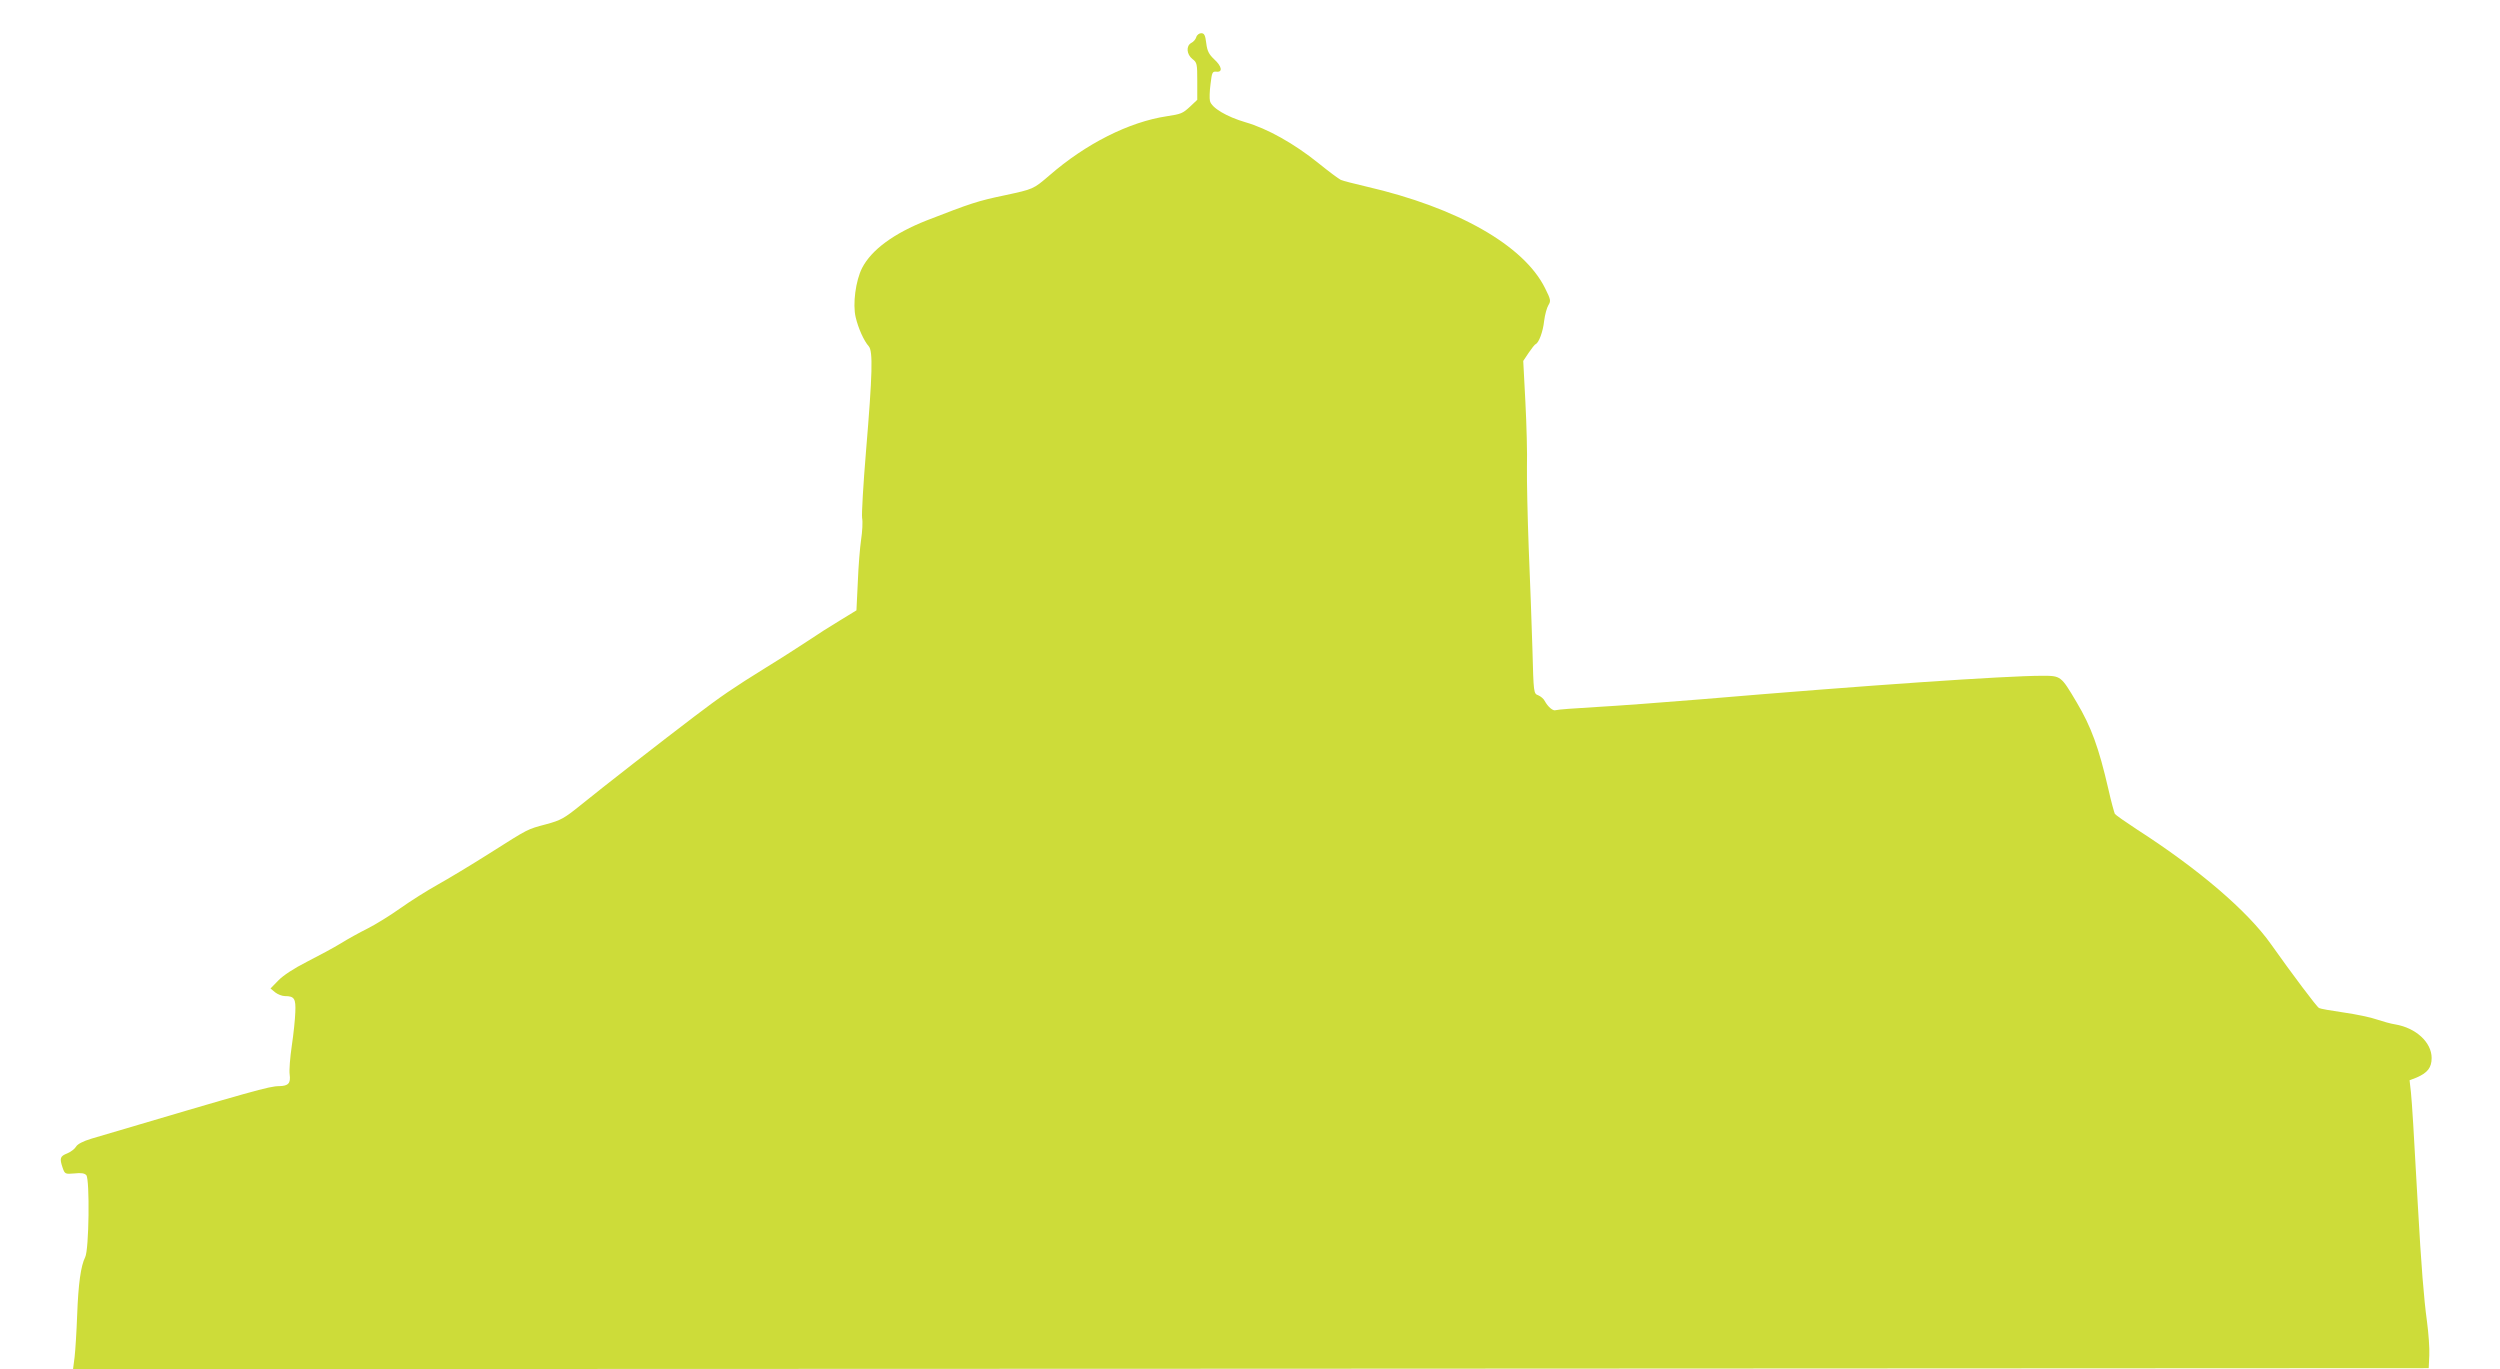 <?xml version="1.0" standalone="no"?>
<!DOCTYPE svg PUBLIC "-//W3C//DTD SVG 20010904//EN"
 "http://www.w3.org/TR/2001/REC-SVG-20010904/DTD/svg10.dtd">
<svg version="1.0" xmlns="http://www.w3.org/2000/svg"
 width="1280pt" height="701pt" viewBox="0 0 1280 701"
 preserveAspectRatio="xMidYMid meet">
<g transform="translate(0,701) scale(0.1,-0.1)"
fill="#cddc39" stroke="none">
<path d="M6125 6820 c-3 -11 -15 -25 -26 -30 -27 -15 -24 -58 6 -82 24 -18 25
-25 25 -114 l0 -95 -37 -35 c-38 -35 -46 -38 -118 -49 -194 -29 -416 -141
-603 -304 -82 -70 -80 -69 -228 -101 -139 -29 -174 -41 -398 -128 -170 -67
-284 -151 -332 -244 -33 -65 -49 -185 -33 -252 13 -56 42 -121 67 -149 22 -25
19 -141 -14 -537 -14 -168 -23 -322 -20 -342 4 -20 1 -70 -5 -110 -6 -40 -14
-138 -17 -218 l-7 -145 -85 -52 c-47 -28 -119 -74 -160 -102 -41 -27 -140 -91
-220 -140 -166 -103 -229 -146 -367 -251 -153 -116 -478 -369 -581 -453 -83
-67 -101 -77 -175 -97 -100 -27 -85 -19 -292 -150 -93 -59 -213 -131 -265
-160 -52 -29 -138 -83 -190 -120 -52 -37 -128 -84 -168 -104 -40 -20 -102 -54
-137 -76 -36 -22 -114 -64 -173 -94 -67 -34 -122 -70 -147 -96 l-40 -41 24
-20 c13 -10 35 -19 50 -19 48 0 56 -13 53 -82 -1 -35 -9 -112 -18 -172 -9 -61
-14 -127 -11 -147 6 -45 -6 -59 -53 -60 -51 0 -127 -22 -962 -269 -43 -13 -71
-28 -78 -40 -6 -11 -26 -27 -45 -35 -38 -15 -41 -25 -24 -75 11 -31 13 -32 60
-28 35 4 52 1 61 -9 18 -22 14 -383 -6 -420 -22 -44 -35 -134 -41 -298 -3 -82
-9 -178 -13 -213 l-8 -62 6030 2 6031 3 3 65 c2 36 -4 115 -12 175 -16 118
-29 279 -47 600 -21 381 -29 510 -35 572 l-7 62 36 14 c56 24 77 51 77 100 0
80 -80 154 -186 172 -21 3 -64 15 -94 25 -30 11 -107 27 -170 36 -63 9 -120
19 -127 23 -11 6 -136 172 -245 326 -120 170 -368 383 -688 589 -58 38 -108
73 -112 79 -3 6 -19 63 -33 126 -49 213 -88 320 -163 446 -80 135 -80 135
-176 135 -187 0 -902 -49 -1741 -120 -192 -16 -437 -34 -543 -40 -106 -6 -199
-13 -206 -16 -14 -6 -40 16 -57 47 -5 11 -21 24 -33 29 -24 9 -24 10 -30 237
-4 125 -12 359 -19 518 -6 160 -10 346 -9 413 2 68 -2 219 -8 334 l-11 210 28
42 c15 22 31 43 36 44 16 8 37 63 43 119 4 32 14 68 22 81 13 21 12 28 -17 86
-108 219 -448 413 -916 521 -60 14 -119 29 -130 34 -11 5 -63 44 -115 86 -124
100 -262 177 -373 209 -96 28 -174 74 -182 109 -3 12 -2 51 3 87 7 59 9 65 30
63 34 -4 28 28 -12 64 -26 25 -35 41 -40 82 -5 41 -10 51 -26 51 -10 0 -22 -9
-25 -20z"/>
</g>
</svg>
